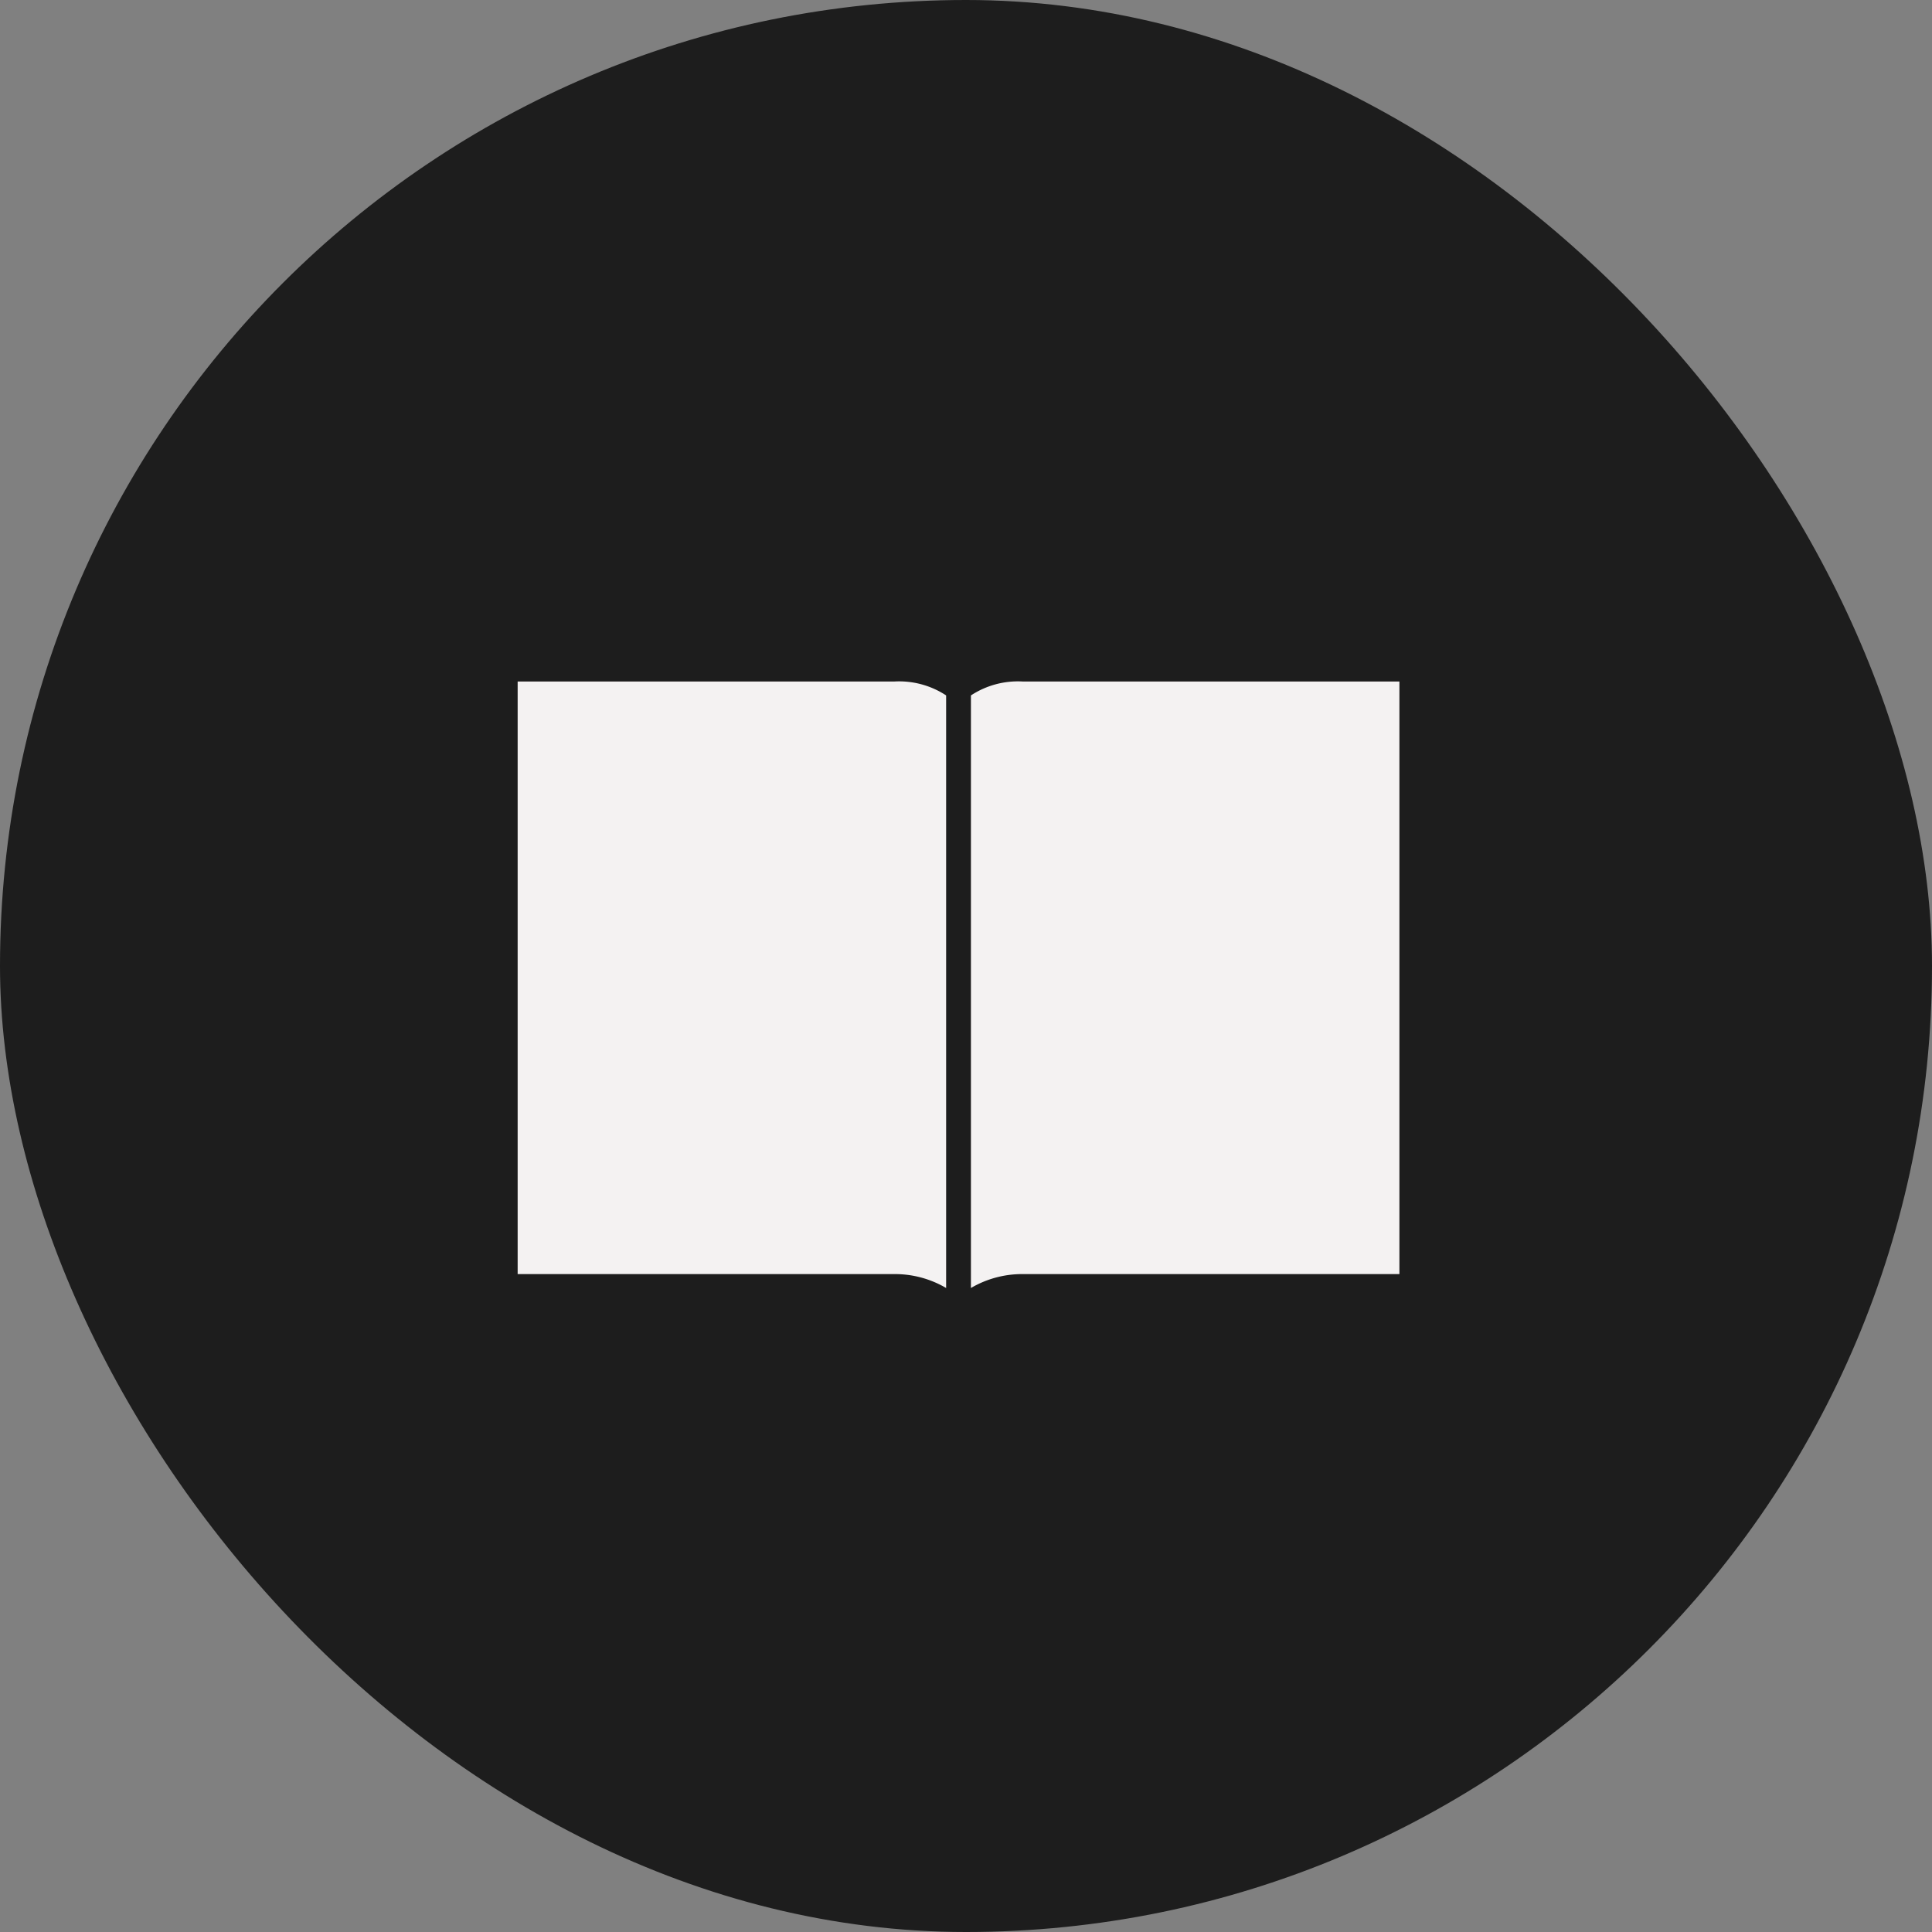 <svg xmlns="http://www.w3.org/2000/svg" width="60" height="60"><rect width="100%" height="100%" fill="#808080" stroke="none"/><g data-name="グループ 439" transform="translate(-708.031 -2492.414)"><rect data-name="長方形 605" width="60" height="60" rx="30" transform="translate(708.031 2492.414)" fill="#1d1d1d"/><g data-name="グループ 396" fill="#f4f2f2"><path data-name="パス 184" d="M737.414 2532.414a3.139 3.139 0 00-1.614-.432h-11.693v-18.403H735.8a2.658 2.658 0 011.614.432z"/><path data-name="パス 185" d="M738.184 2532.414a3.139 3.139 0 011.614-.432h11.693v-18.403h-11.693a2.658 2.658 0 00-1.614.432z"/></g></g></svg>